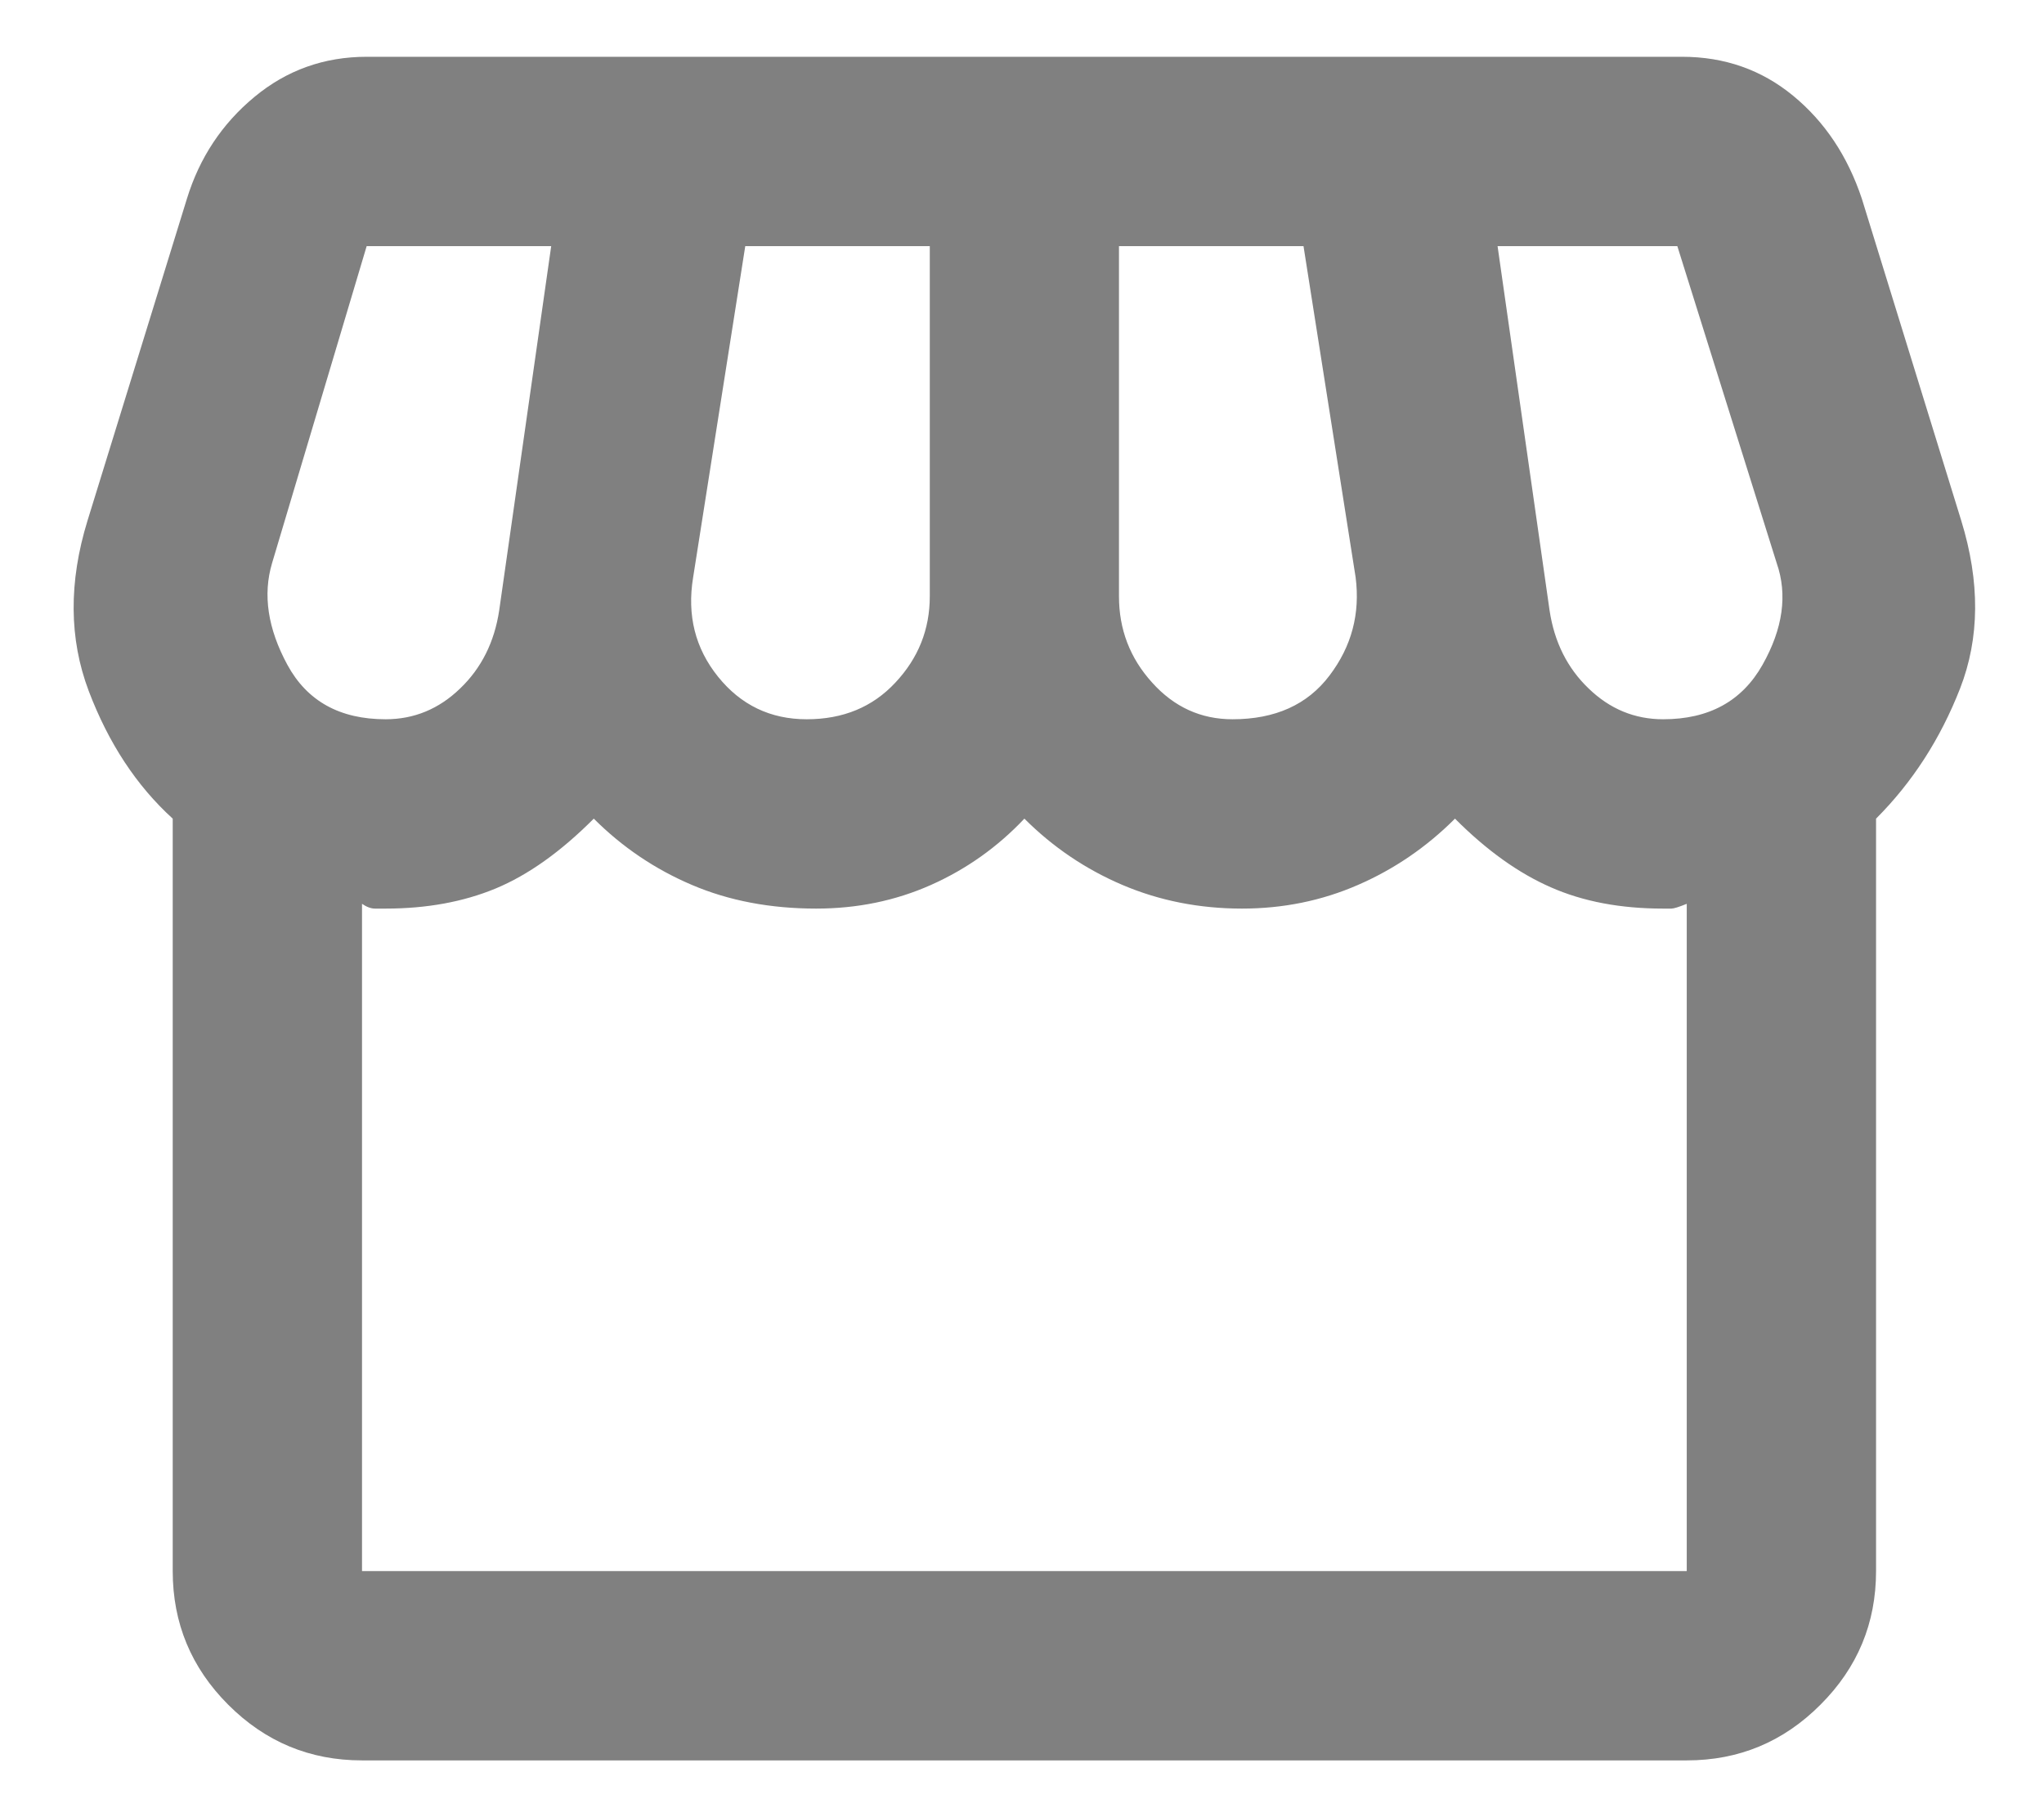 <svg width="18" height="16" viewBox="0 0 18 16" fill="none" xmlns="http://www.w3.org/2000/svg">
<path d="M3.188 15.5C2.729 15.5 2.337 15.337 2.01 15.01C1.684 14.684 1.521 14.292 1.521 13.833V7.208C1.201 6.917 0.955 6.542 0.781 6.083C0.608 5.625 0.604 5.125 0.771 4.583L1.646 1.75C1.757 1.389 1.955 1.09 2.24 0.854C2.524 0.618 2.854 0.5 3.229 0.5H14.813C15.188 0.5 15.514 0.615 15.792 0.844C16.07 1.073 16.271 1.375 16.396 1.75L17.271 4.583C17.438 5.125 17.434 5.618 17.261 6.062C17.087 6.507 16.84 6.889 16.521 7.208V13.833C16.521 14.292 16.358 14.684 16.031 15.01C15.705 15.337 15.313 15.5 14.854 15.5H3.188ZM10.854 6.333C11.229 6.333 11.514 6.205 11.708 5.948C11.903 5.691 11.979 5.403 11.938 5.083L11.479 2.167H9.854V5.25C9.854 5.542 9.951 5.795 10.146 6.01C10.34 6.226 10.576 6.333 10.854 6.333ZM7.104 6.333C7.424 6.333 7.684 6.226 7.885 6.01C8.087 5.795 8.188 5.542 8.188 5.25V2.167H6.563L6.104 5.083C6.049 5.417 6.122 5.708 6.323 5.958C6.524 6.208 6.785 6.333 7.104 6.333ZM3.396 6.333C3.646 6.333 3.865 6.243 4.052 6.062C4.24 5.882 4.354 5.653 4.396 5.375L4.854 2.167H3.229L2.396 4.958C2.313 5.236 2.358 5.535 2.531 5.854C2.705 6.174 2.993 6.333 3.396 6.333ZM14.646 6.333C15.049 6.333 15.34 6.174 15.521 5.854C15.701 5.535 15.743 5.236 15.646 4.958L14.771 2.167H13.188L13.646 5.375C13.688 5.653 13.802 5.882 13.99 6.062C14.177 6.243 14.396 6.333 14.646 6.333ZM3.188 13.833H14.854V7.958C14.785 7.986 14.74 8 14.719 8H14.646C14.271 8 13.941 7.938 13.656 7.812C13.372 7.688 13.09 7.486 12.813 7.208C12.563 7.458 12.278 7.653 11.958 7.792C11.639 7.931 11.299 8 10.938 8C10.563 8 10.212 7.931 9.885 7.792C9.559 7.653 9.271 7.458 9.021 7.208C8.785 7.458 8.51 7.653 8.198 7.792C7.885 7.931 7.549 8 7.188 8C6.785 8 6.42 7.931 6.094 7.792C5.767 7.653 5.479 7.458 5.229 7.208C4.938 7.5 4.649 7.705 4.365 7.823C4.08 7.941 3.757 8 3.396 8H3.302C3.267 8 3.229 7.986 3.188 7.958V13.833Z" fill="#808080"/>
</svg>
